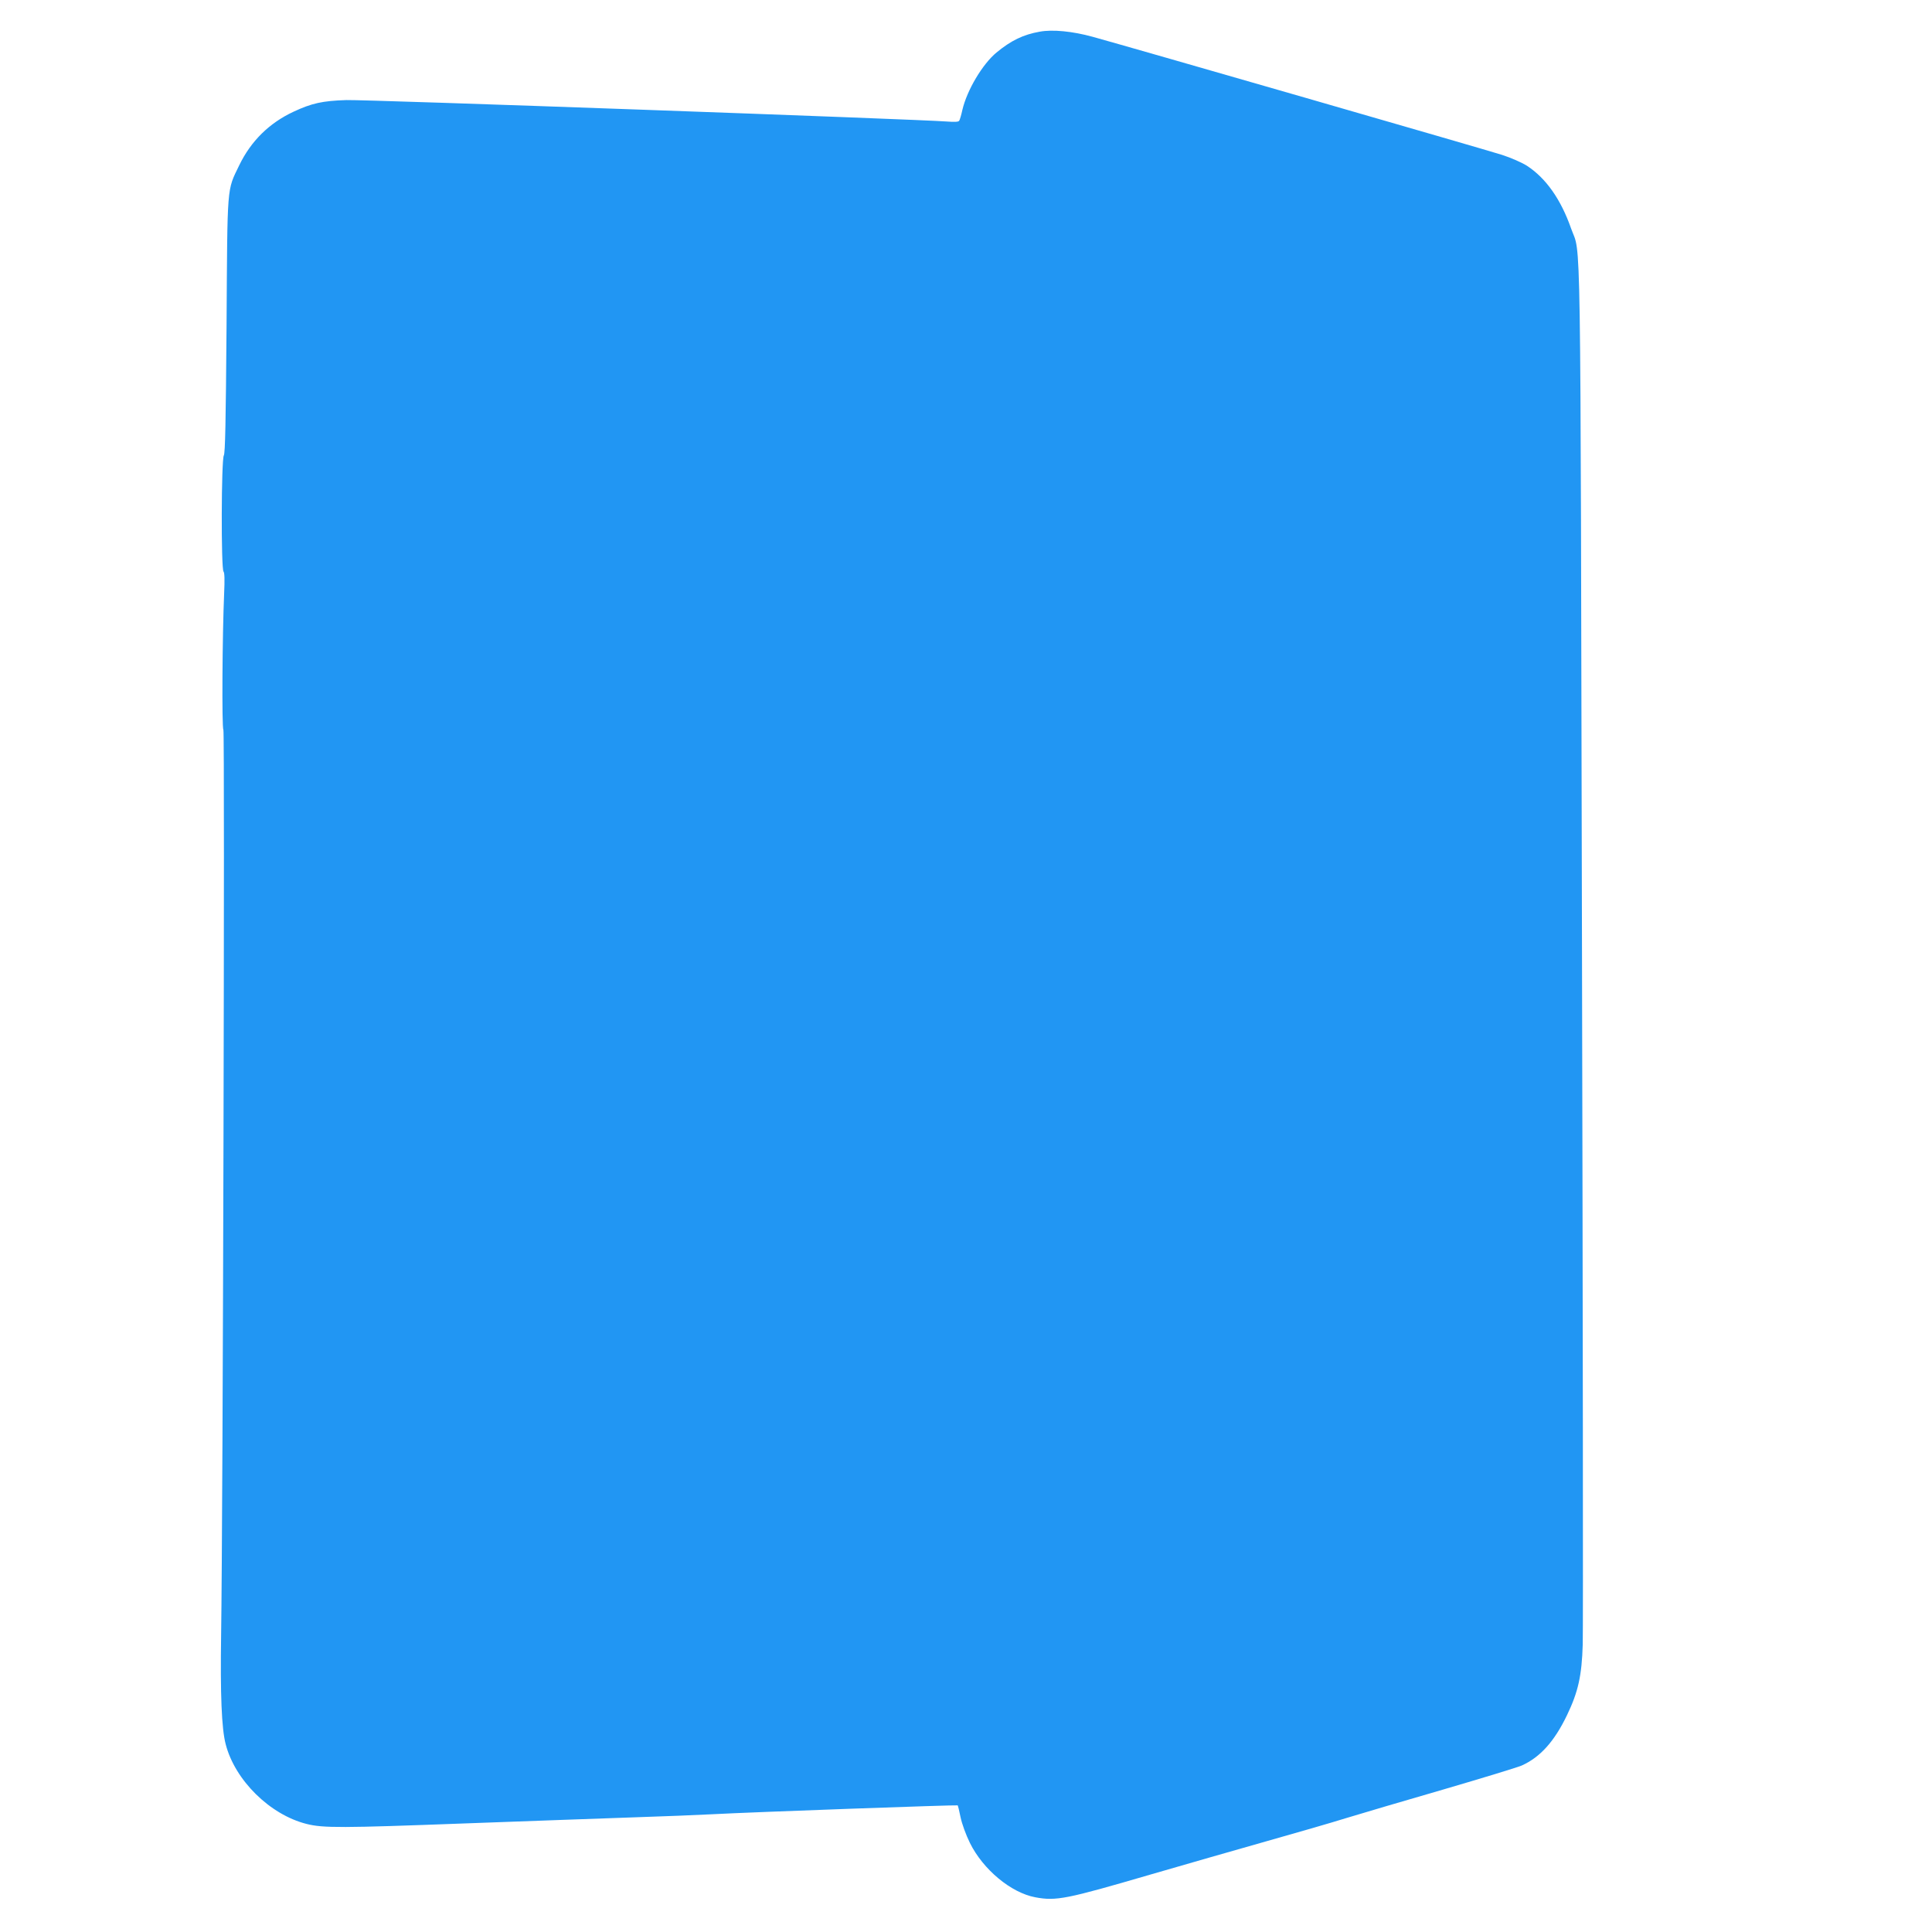 <?xml version="1.0" standalone="no"?>
<!DOCTYPE svg PUBLIC "-//W3C//DTD SVG 20010904//EN"
 "http://www.w3.org/TR/2001/REC-SVG-20010904/DTD/svg10.dtd">
<svg version="1.0" xmlns="http://www.w3.org/2000/svg"
 width="1280pt" height="1280pt" viewBox="0 0 1280 1280"
 preserveAspectRatio="xMidYMid meet">
<g transform="translate(0,1280) scale(0.1,-0.1)"
fill="#2196f3" stroke="none">
<path d="M6888 12590 c-108 -19 -189 -58 -286 -138 -92 -76 -195 -248 -226
-380 -7 -33 -17 -66 -21 -72 -5 -8 -31 -9 -83 -5 -197 15 -3852 146 -3977 142
-159 -5 -230 -21 -350 -77 -161 -75 -282 -194 -360 -355 -83 -172 -78 -115
-84 -1060 -5 -645 -9 -845 -18 -862 -17 -28 -19 -753 -2 -770 7 -7 8 -56 4
-144 -12 -273 -16 -891 -5 -904 10 -12 -3 -5194 -15 -5995 -6 -393 3 -622 30
-725 61 -239 293 -468 536 -529 110 -28 236 -27 1039 3 443 16 956 35 1140 41
184 6 412 15 505 20 284 15 1625 63 1630 59 2 -3 11 -38 19 -79 9 -43 35 -115
62 -170 87 -176 272 -330 433 -360 139 -26 206 -12 761 150 228 66 575 166
770 221 195 55 434 124 530 154 96 29 385 115 642 189 256 75 490 146 520 159
122 55 216 159 300 334 74 154 98 262 104 468 3 94 1 2186 -5 4650 -11 4936
-5 4540 -72 4731 -68 194 -167 334 -293 416 -33 21 -106 53 -165 72 -102 33
-2457 712 -2711 782 -134 37 -267 50 -352 34z"/>
</g>
</svg>
